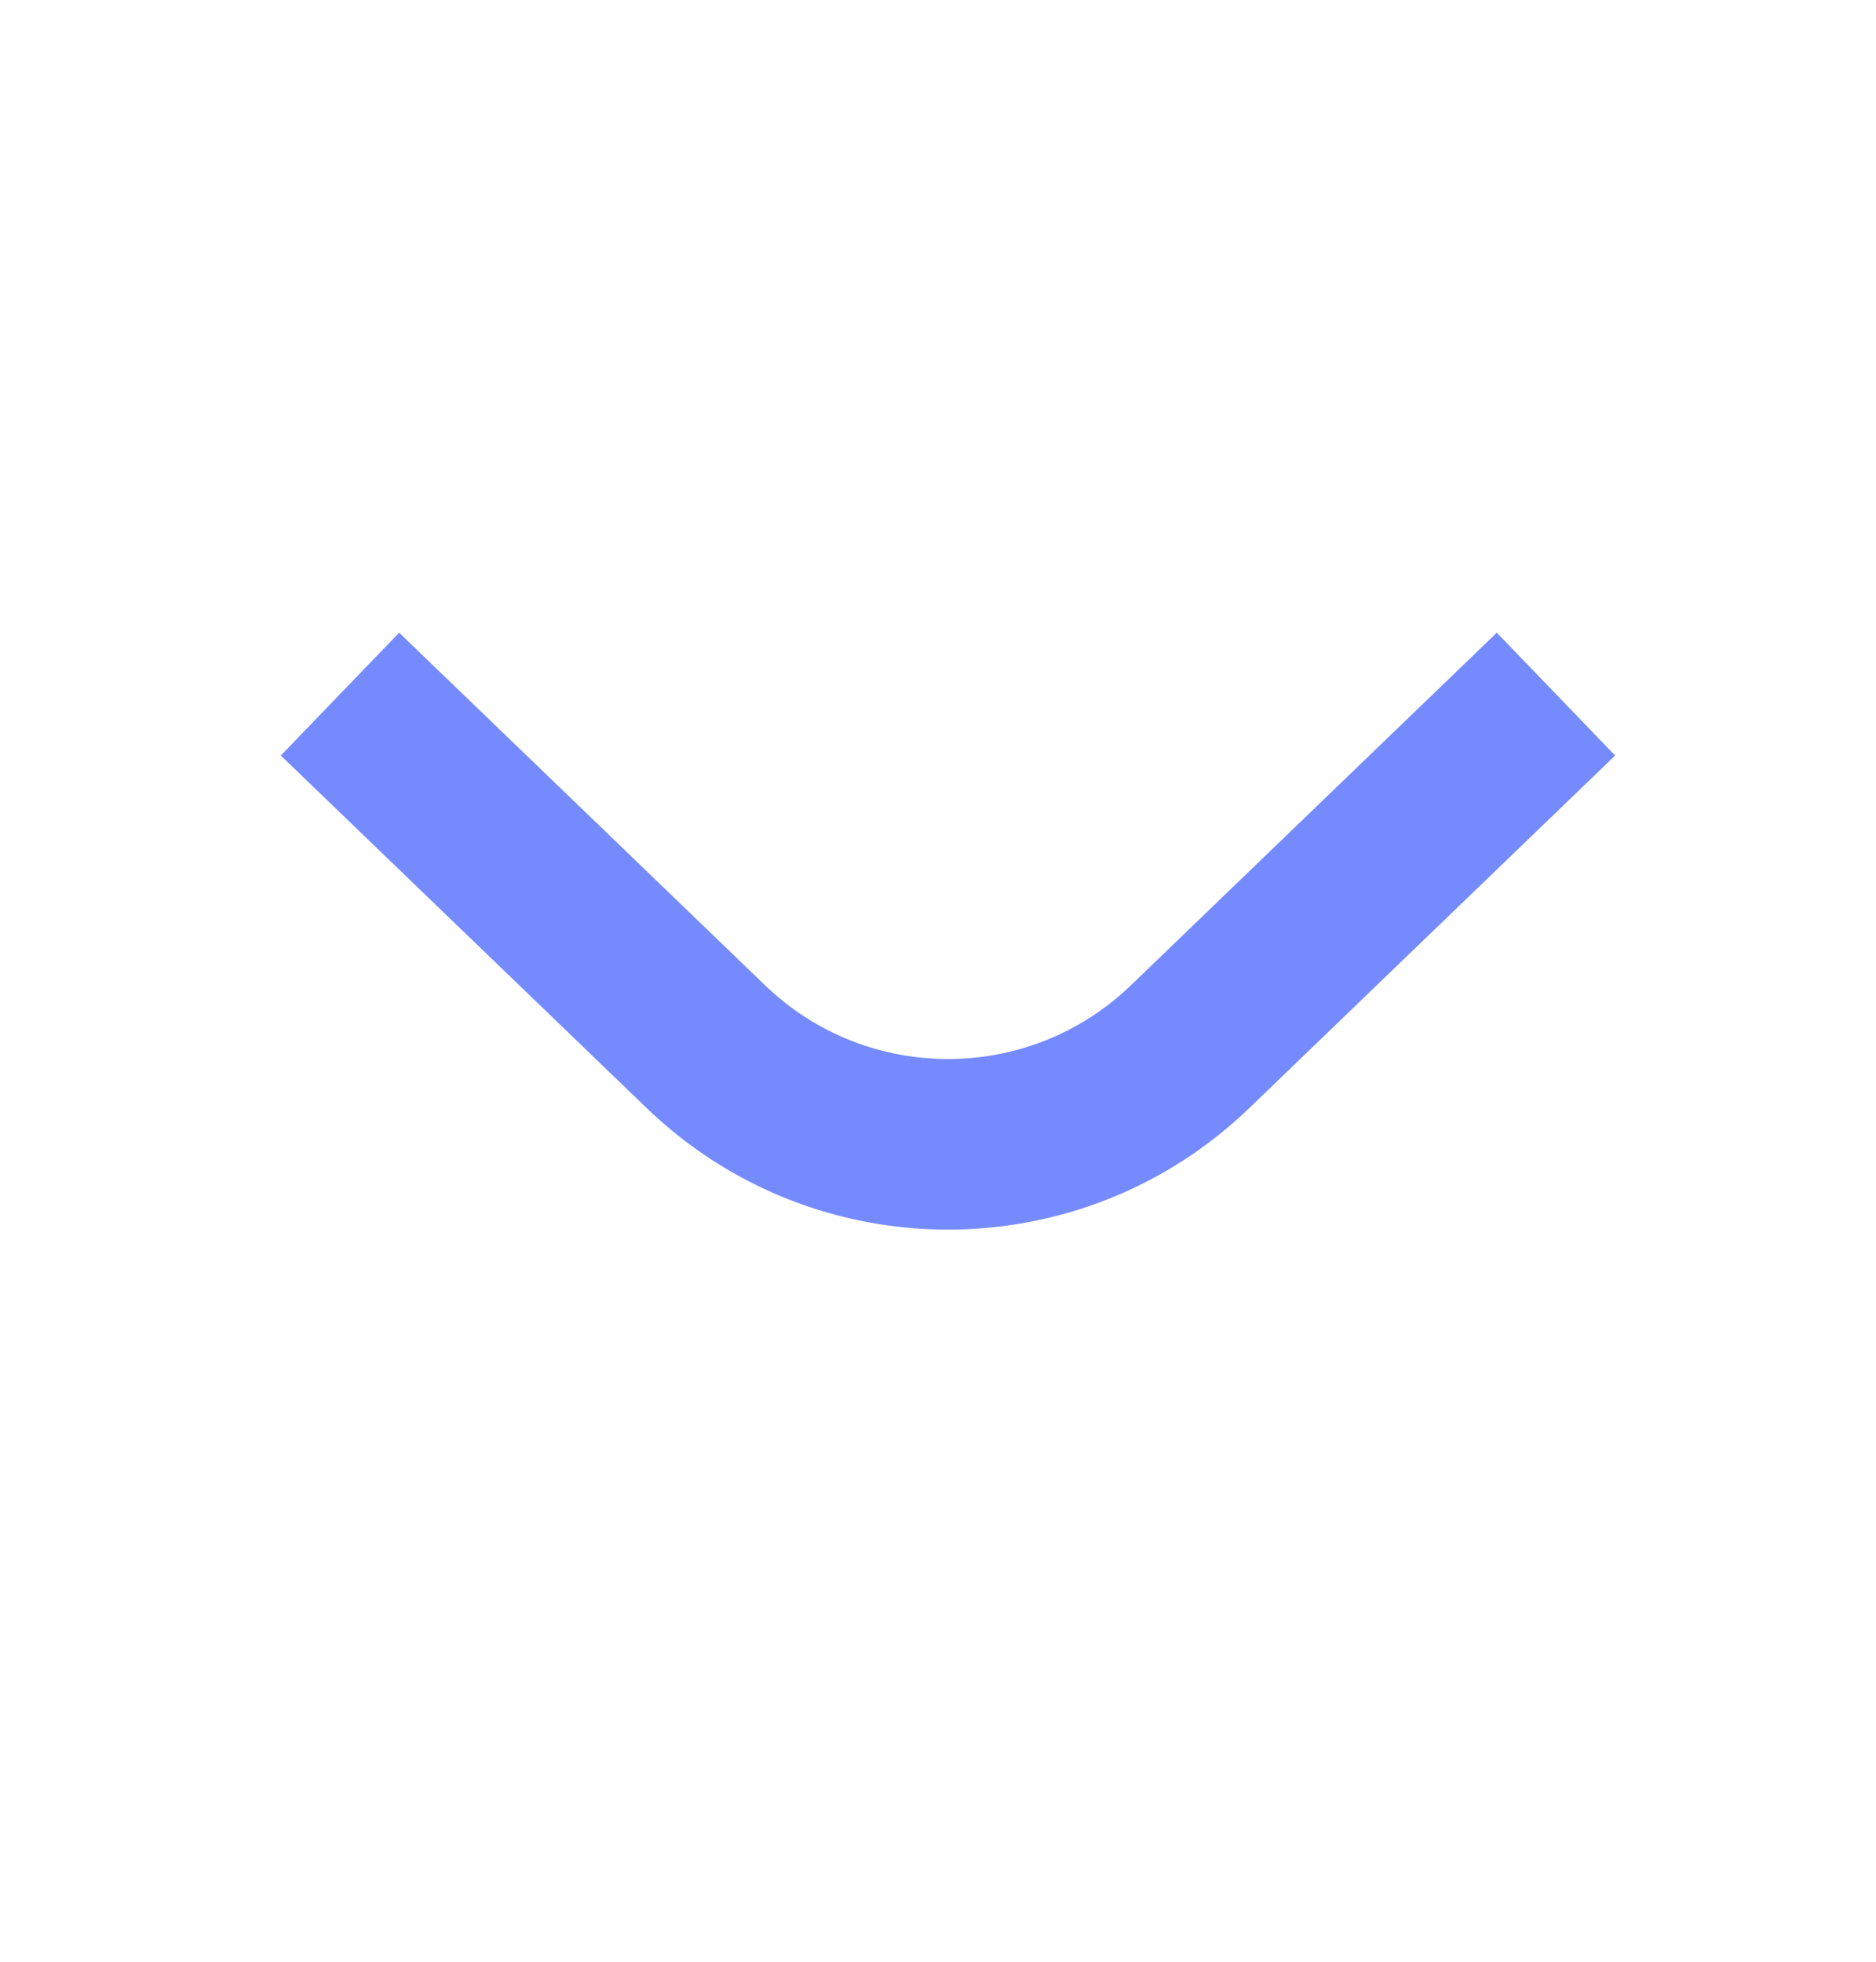 <svg width="22" height="23" viewBox="0 0 22 23" fill="none" xmlns="http://www.w3.org/2000/svg">
<path d="M3.987 8.138L8.278 12.272C9.863 13.798 12.371 13.798 13.956 12.272L18.247 8.138" stroke="#758BFD" stroke-width="2"/>
</svg>

